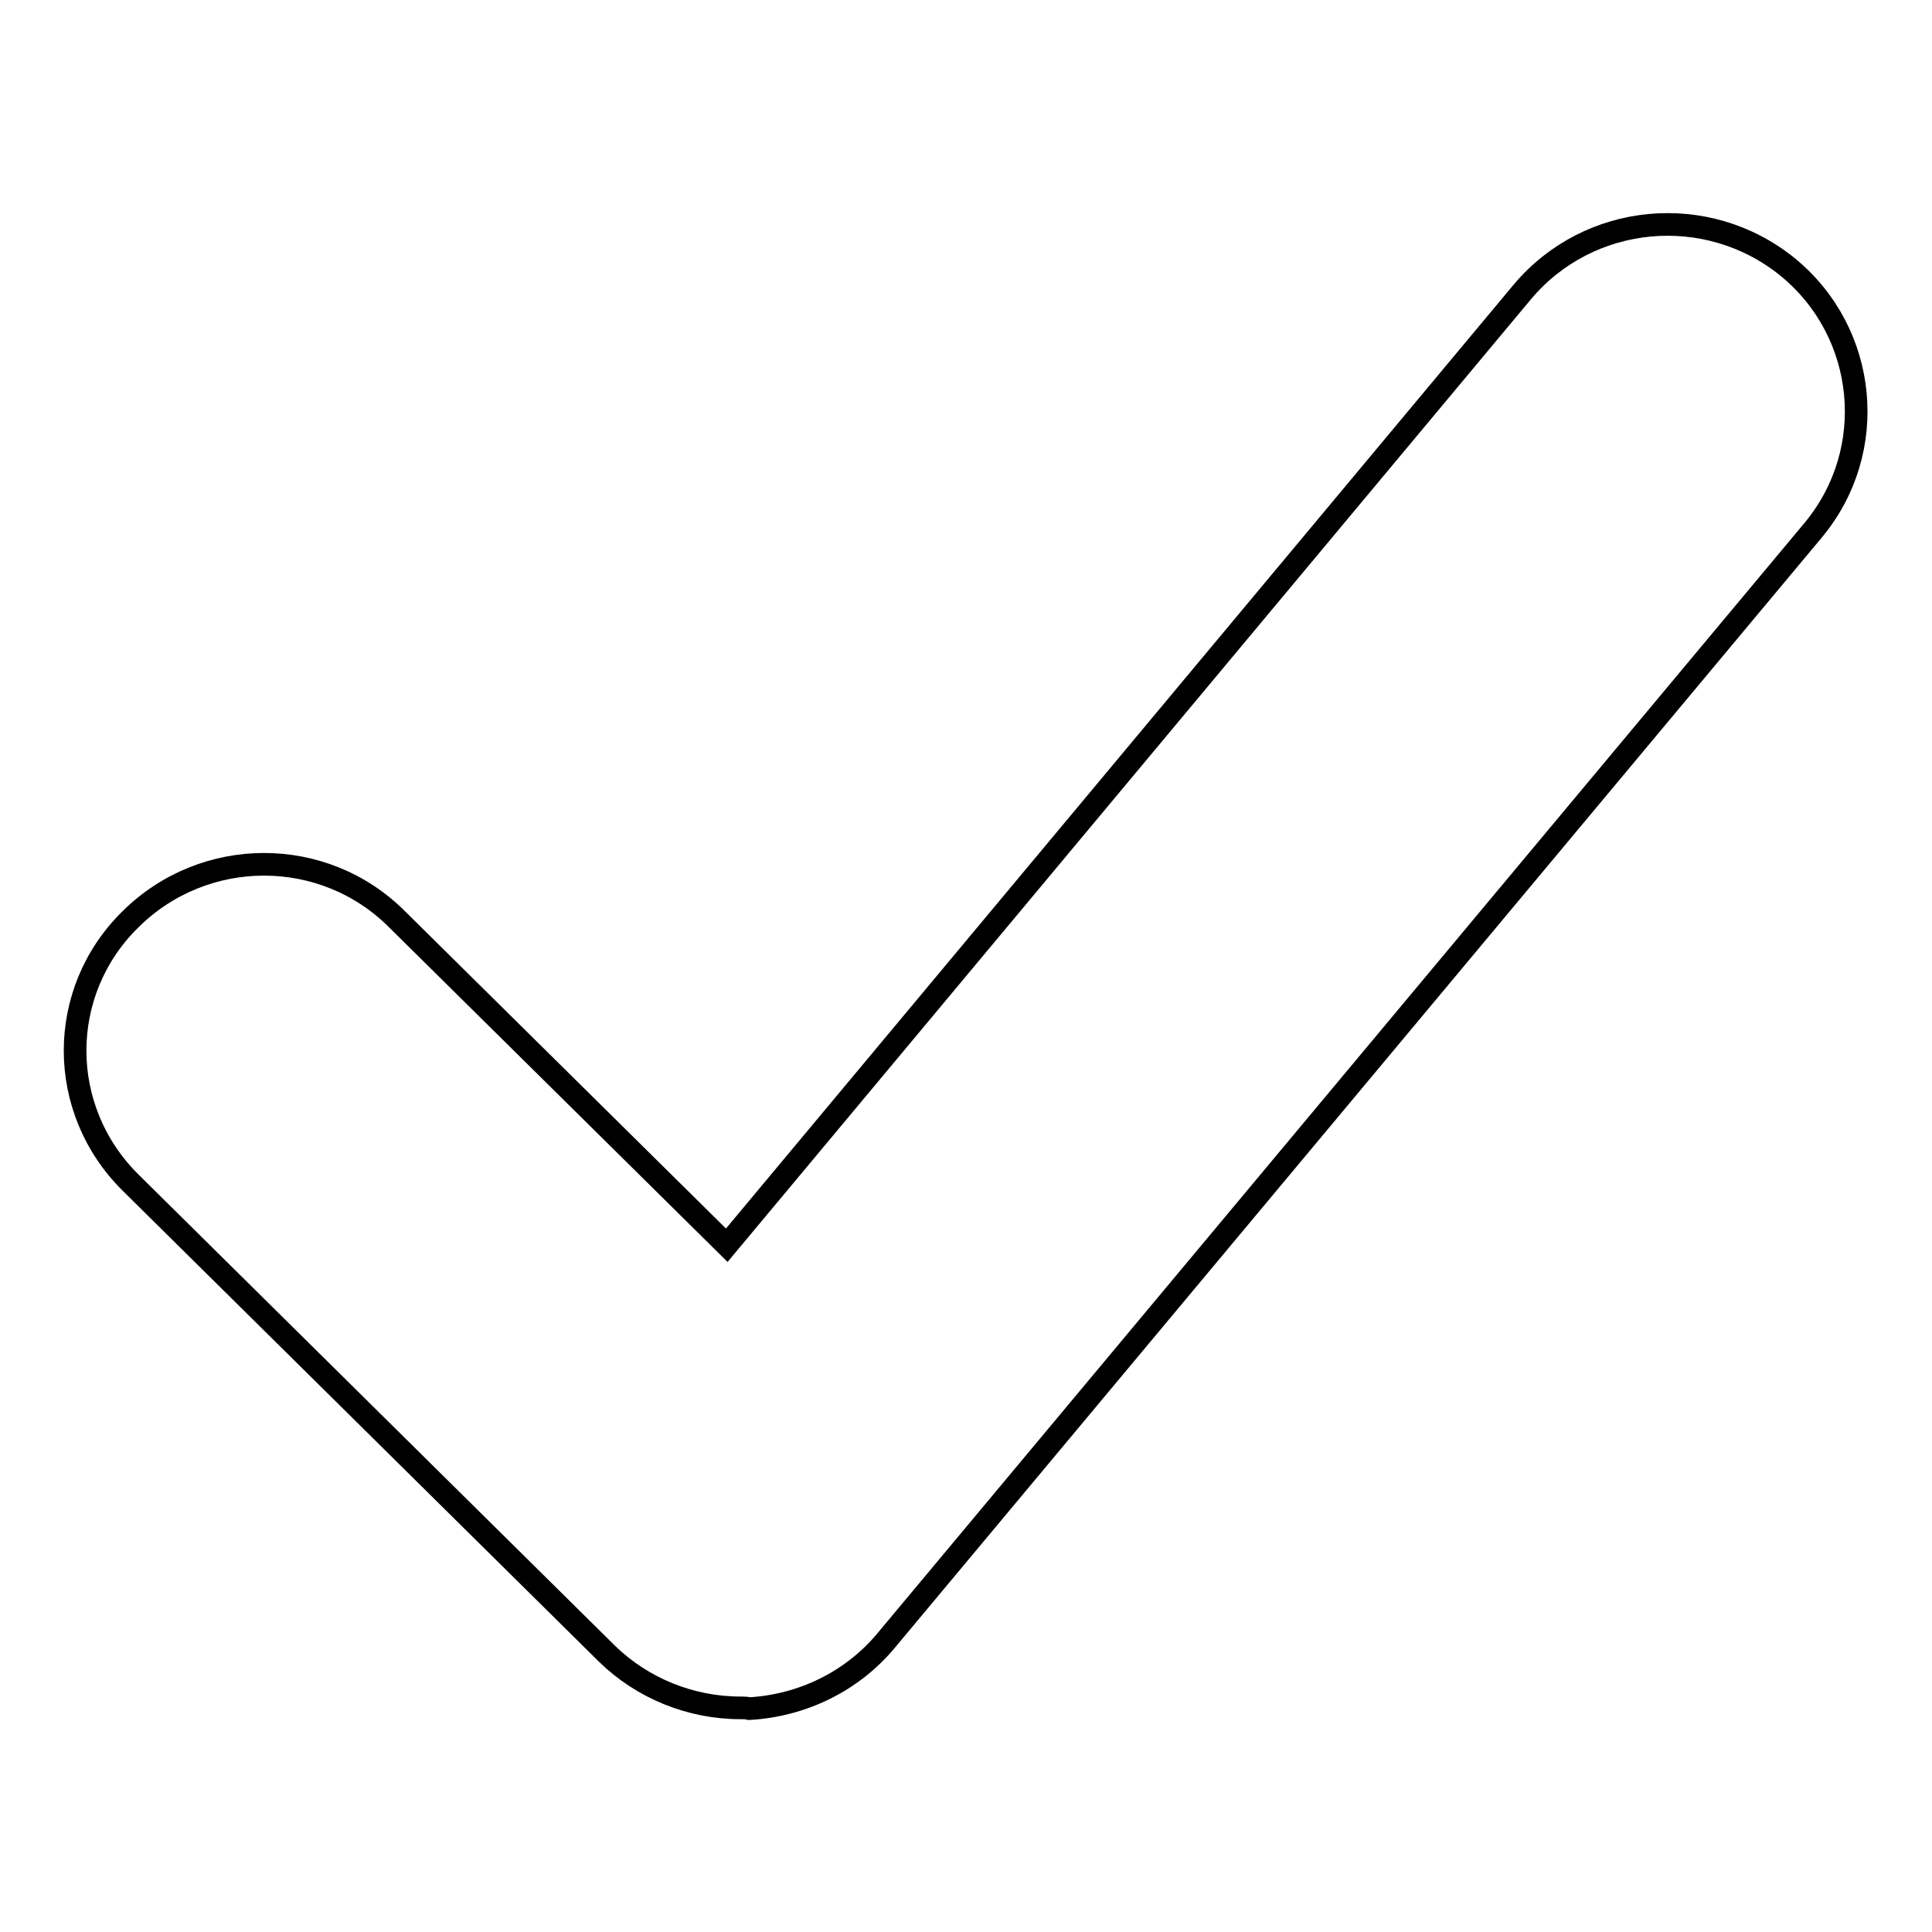 <?xml version="1.0" encoding="utf-8"?>
<!-- Svg Vector Icons : http://www.onlinewebfonts.com/icon -->
<!DOCTYPE svg PUBLIC "-//W3C//DTD SVG 1.1//EN" "http://www.w3.org/Graphics/SVG/1.1/DTD/svg11.dtd">
<svg version="1.1" xmlns="http://www.w3.org/2000/svg" xmlns:xlink="http://www.w3.org/1999/xlink" x="0px" y="0px" viewBox="0 0 256 256" enable-background="new 0 0 256 256" xml:space="preserve">
<g><g><path stroke-width="3" fill-opacity="0" stroke="#000000"  d="M98.1,226.3c-6.6,0-13-2.6-17.7-7.2l-63.1-62.4c-9.8-9.7-9.8-25.3,0-34.9c9.8-9.7,25.6-9.7,35.3,0l43.7,43.2L201.7,38.7c8.8-10.5,24.5-12,35.2-3.3c10.6,8.7,12.1,24.3,3.4,34.8L117.4,217.4c-4.5,5.4-11.1,8.6-18.1,9C98.9,226.3,98.5,226.3,98.1,226.3z"/></g></g>
</svg>